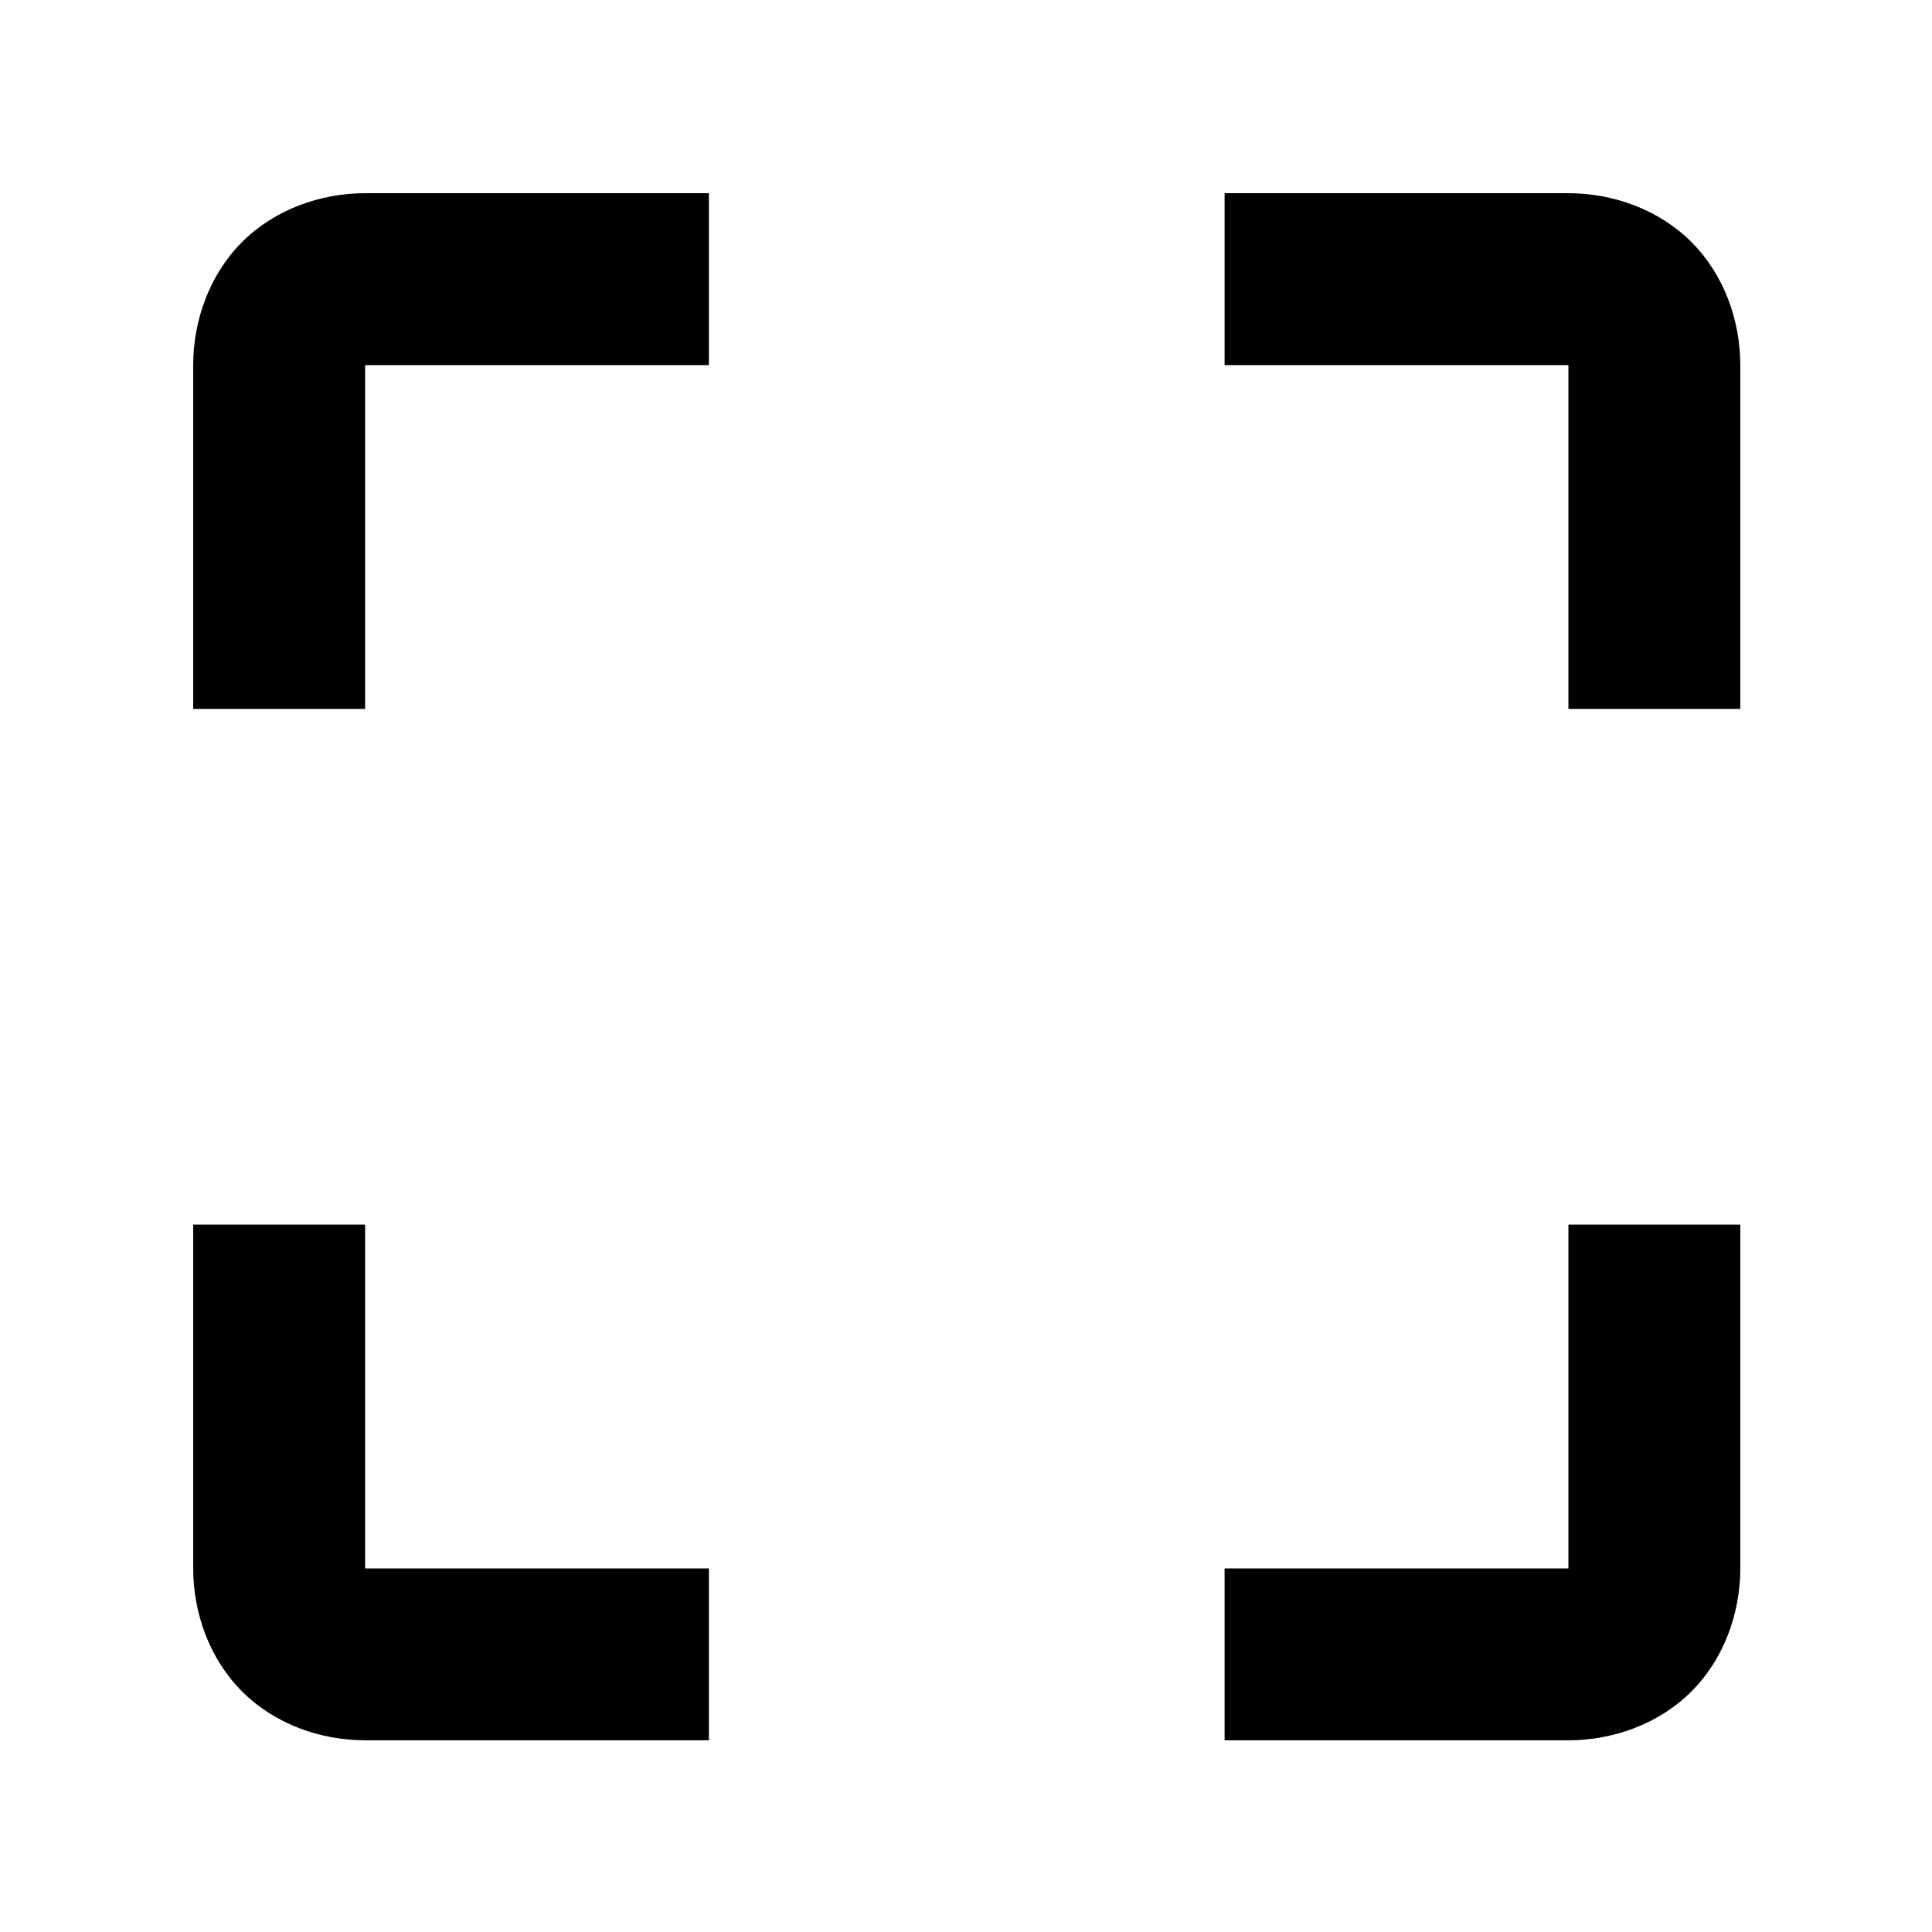 <svg xmlns="http://www.w3.org/2000/svg" xmlns:xlink="http://www.w3.org/1999/xlink" width="256" zoomAndPan="magnify" viewBox="0 0 192 192" height="256" preserveAspectRatio="xMidYMid meet" version="1.0"><defs><clipPath id="8b51537554"><path d="M 19.199 19.199 L 172.949 19.199 L 172.949 172.949 L 19.199 172.949 Z M 19.199 19.199 " clip-rule="nonzero"/></clipPath></defs><g clip-path="url(#8b51537554)"><path fill="#000000" d="M 36.285 19.199 C 31.824 19.199 27.273 20.836 24.055 24.055 C 20.836 27.273 19.199 31.824 19.199 36.285 L 19.199 70.449 L 36.285 70.449 L 36.285 36.285 L 70.449 36.285 L 70.449 19.199 Z M 121.699 19.199 L 121.699 36.285 L 155.867 36.285 L 155.867 70.449 L 172.949 70.449 L 172.949 36.285 C 172.949 31.824 171.316 27.273 168.094 24.055 C 164.875 20.836 160.328 19.199 155.867 19.199 Z M 19.199 121.699 L 19.199 155.867 C 19.199 160.328 20.836 164.875 24.055 168.094 C 27.273 171.316 31.824 172.949 36.285 172.949 L 70.449 172.949 L 70.449 155.867 L 36.285 155.867 L 36.285 121.699 Z M 155.867 121.699 L 155.867 155.867 L 121.699 155.867 L 121.699 172.949 L 155.867 172.949 C 160.328 172.949 164.875 171.316 168.094 168.094 C 171.316 164.875 172.949 160.328 172.949 155.867 L 172.949 121.699 Z M 155.867 121.699 " fill-opacity="1" fill-rule="nonzero"/></g></svg>